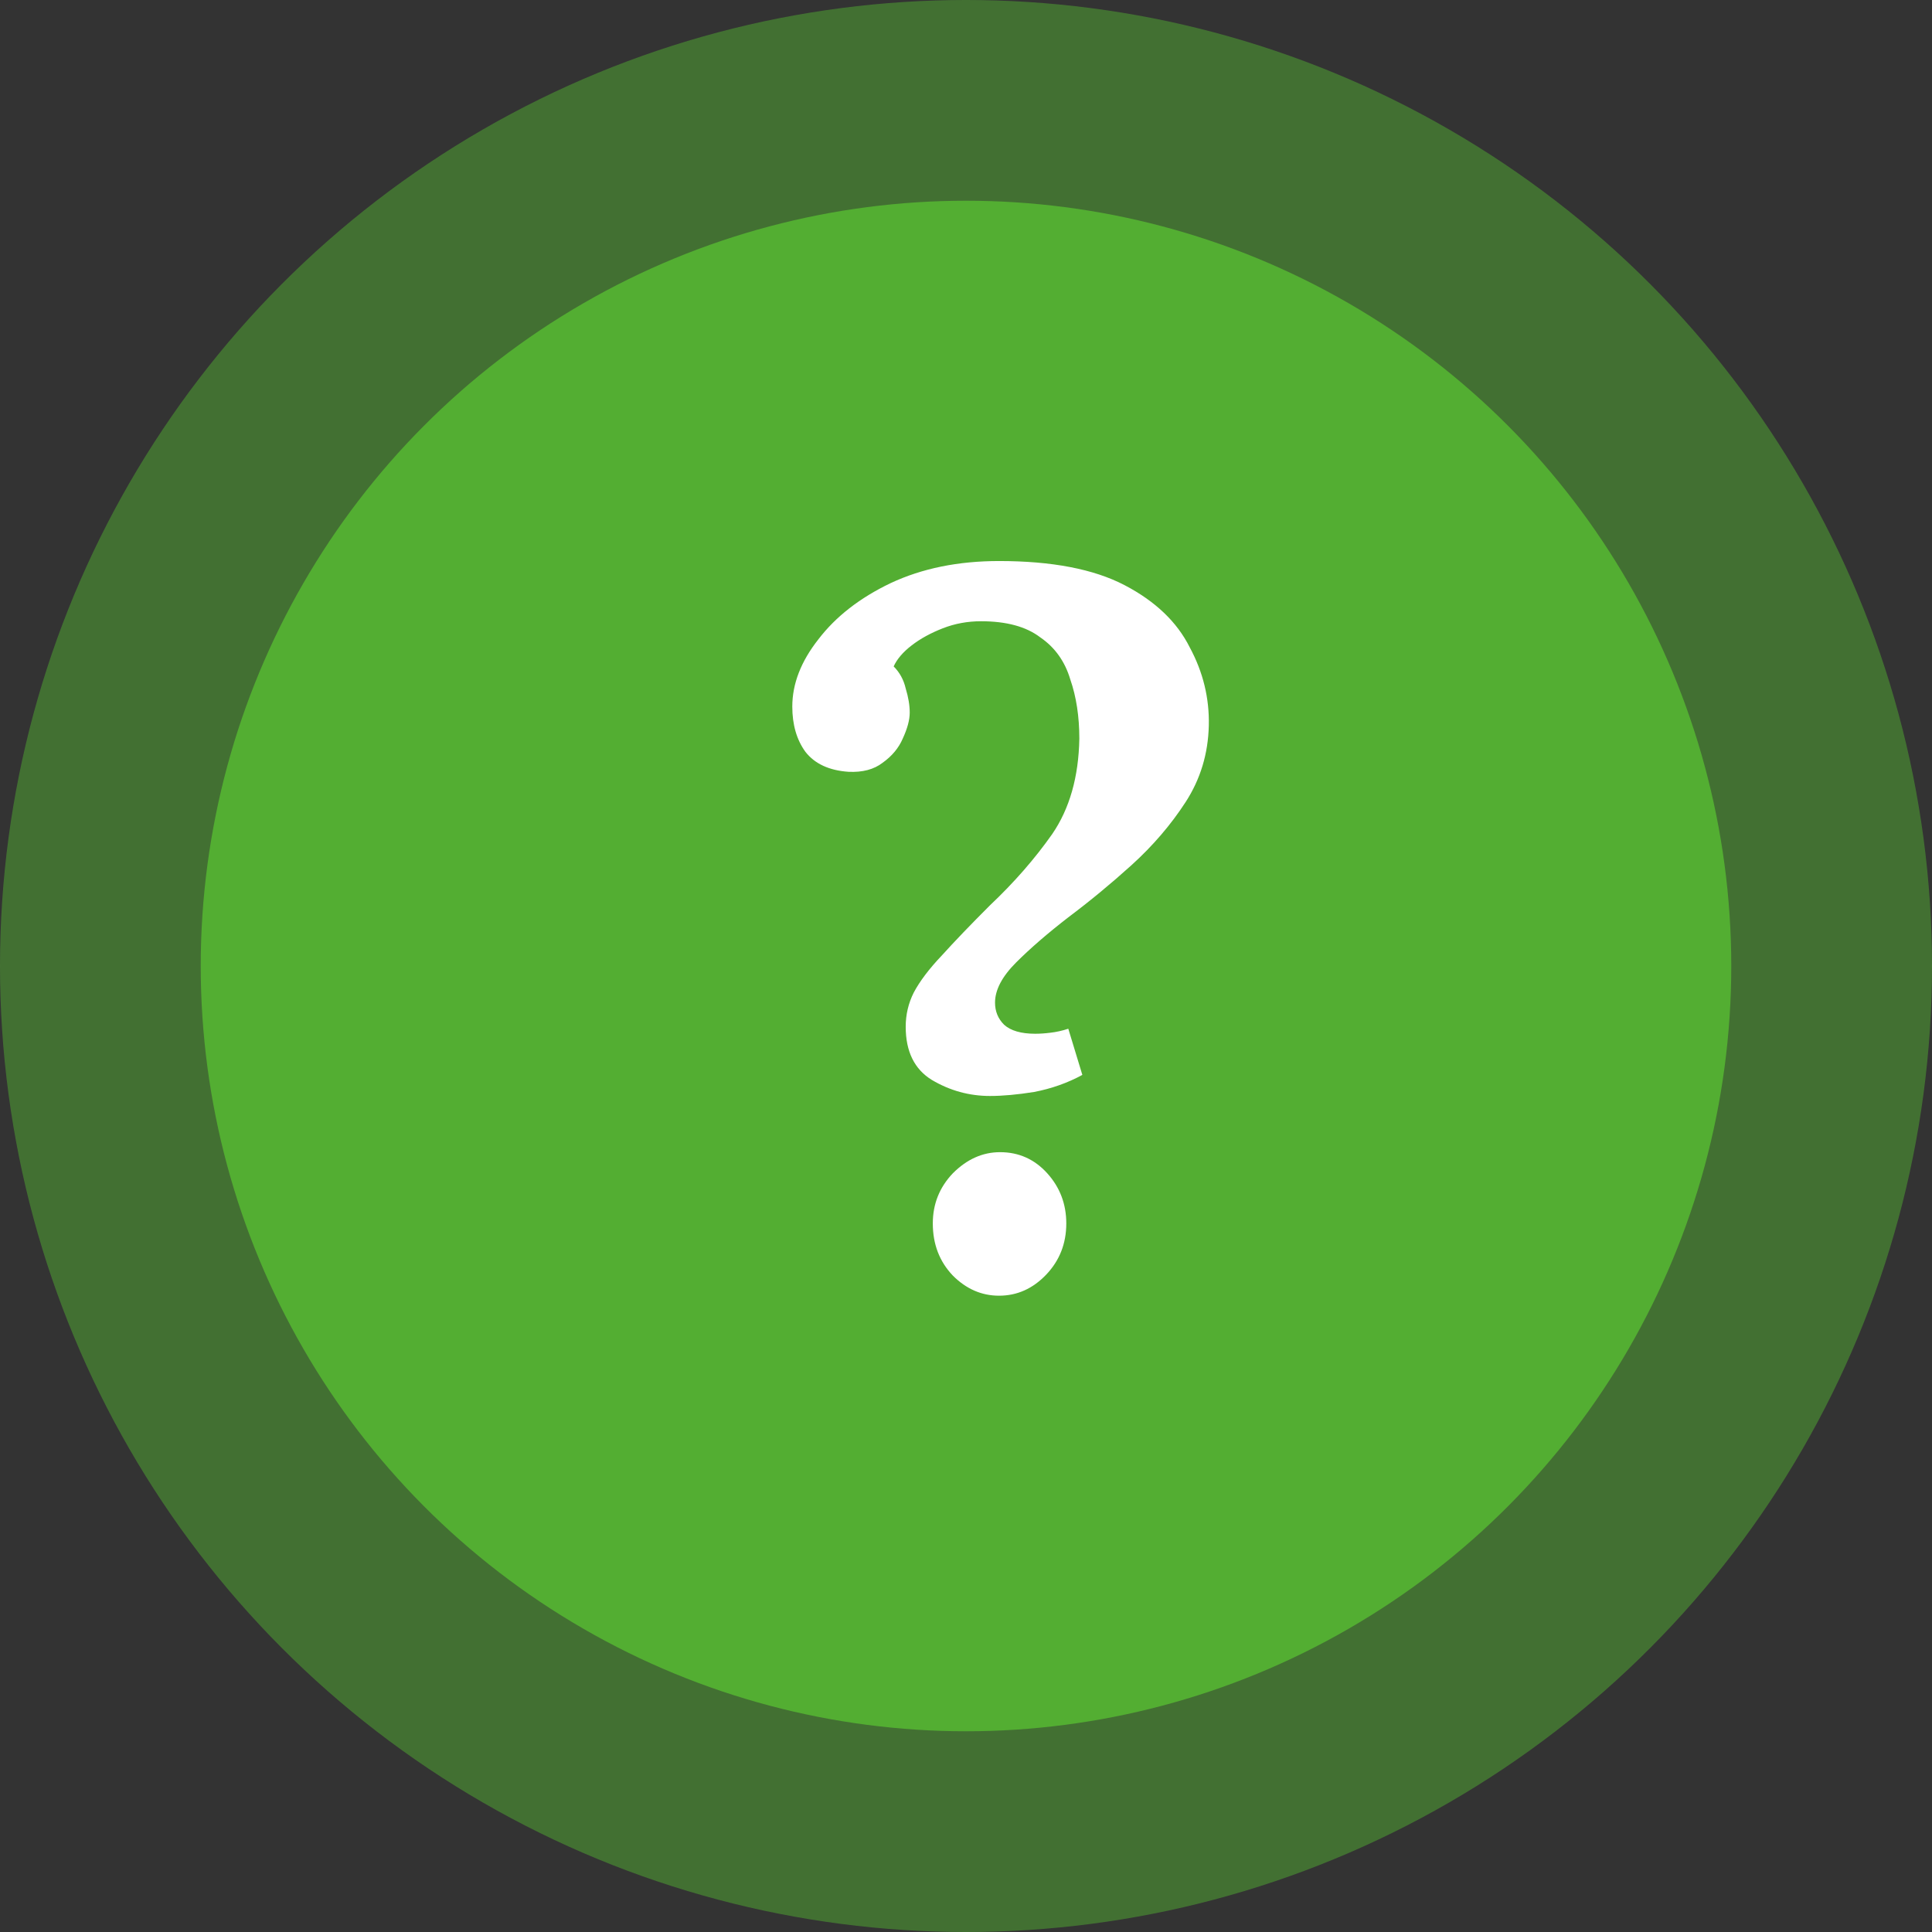 <?xml version="1.0" encoding="UTF-8"?>
<svg xmlns="http://www.w3.org/2000/svg" width="77" height="77" viewBox="0 0 77 77" fill="none">
  <rect x="0" y="0" width="77" height="77" fill="#333333" stroke="none"/>
  <circle opacity="0.5" cx="38.5" cy="38.5" r="38.5" fill="#53AE32"></circle>
  <circle cx="38.5" cy="38.5" r="30.5" fill="#53AE32"></circle>
  <path d="M39.457 43.68C38.63 43.68 37.857 43.467 37.137 43.04C36.443 42.613 36.097 41.907 36.097 40.92C36.097 40.44 36.203 39.987 36.417 39.56C36.657 39.107 37.03 38.613 37.537 38.08C38.043 37.52 38.683 36.853 39.457 36.08C40.417 35.173 41.243 34.227 41.937 33.24C42.63 32.227 42.99 30.96 43.017 29.44C43.017 28.56 42.897 27.773 42.657 27.08C42.443 26.36 42.043 25.8 41.457 25.4C40.897 24.973 40.11 24.76 39.097 24.76C38.563 24.76 38.057 24.853 37.577 25.04C37.097 25.227 36.683 25.453 36.337 25.72C35.99 25.987 35.75 26.267 35.617 26.56C35.857 26.8 36.017 27.093 36.097 27.44C36.203 27.787 36.257 28.107 36.257 28.4C36.257 28.693 36.163 29.04 35.977 29.44C35.817 29.813 35.55 30.133 35.177 30.4C34.83 30.667 34.377 30.787 33.817 30.76C33.043 30.707 32.47 30.44 32.097 29.96C31.75 29.48 31.577 28.88 31.577 28.16C31.577 27.253 31.923 26.36 32.617 25.48C33.31 24.573 34.27 23.827 35.497 23.24C36.75 22.653 38.19 22.36 39.817 22.36C41.923 22.36 43.59 22.68 44.817 23.32C46.043 23.96 46.91 24.787 47.417 25.8C47.95 26.787 48.203 27.827 48.177 28.92C48.15 30.04 47.843 31.053 47.257 31.96C46.67 32.867 45.95 33.707 45.097 34.48C44.27 35.227 43.43 35.92 42.577 36.56C41.75 37.2 41.057 37.8 40.497 38.36C39.937 38.92 39.657 39.453 39.657 39.96C39.657 40.307 39.777 40.6 40.017 40.84C40.283 41.08 40.697 41.2 41.257 41.2C41.443 41.2 41.643 41.187 41.857 41.16C42.097 41.133 42.337 41.08 42.577 41L43.137 42.84C42.55 43.16 41.91 43.387 41.217 43.52C40.55 43.627 39.963 43.68 39.457 43.68ZM39.817 51.64C39.123 51.64 38.51 51.373 37.977 50.84C37.443 50.28 37.177 49.587 37.177 48.76C37.177 47.987 37.443 47.32 37.977 46.76C38.537 46.2 39.163 45.92 39.857 45.92C40.603 45.92 41.23 46.2 41.737 46.76C42.243 47.32 42.497 47.987 42.497 48.76C42.497 49.56 42.23 50.24 41.697 50.8C41.163 51.36 40.537 51.64 39.817 51.64Z" fill="white"></path>
</svg>
